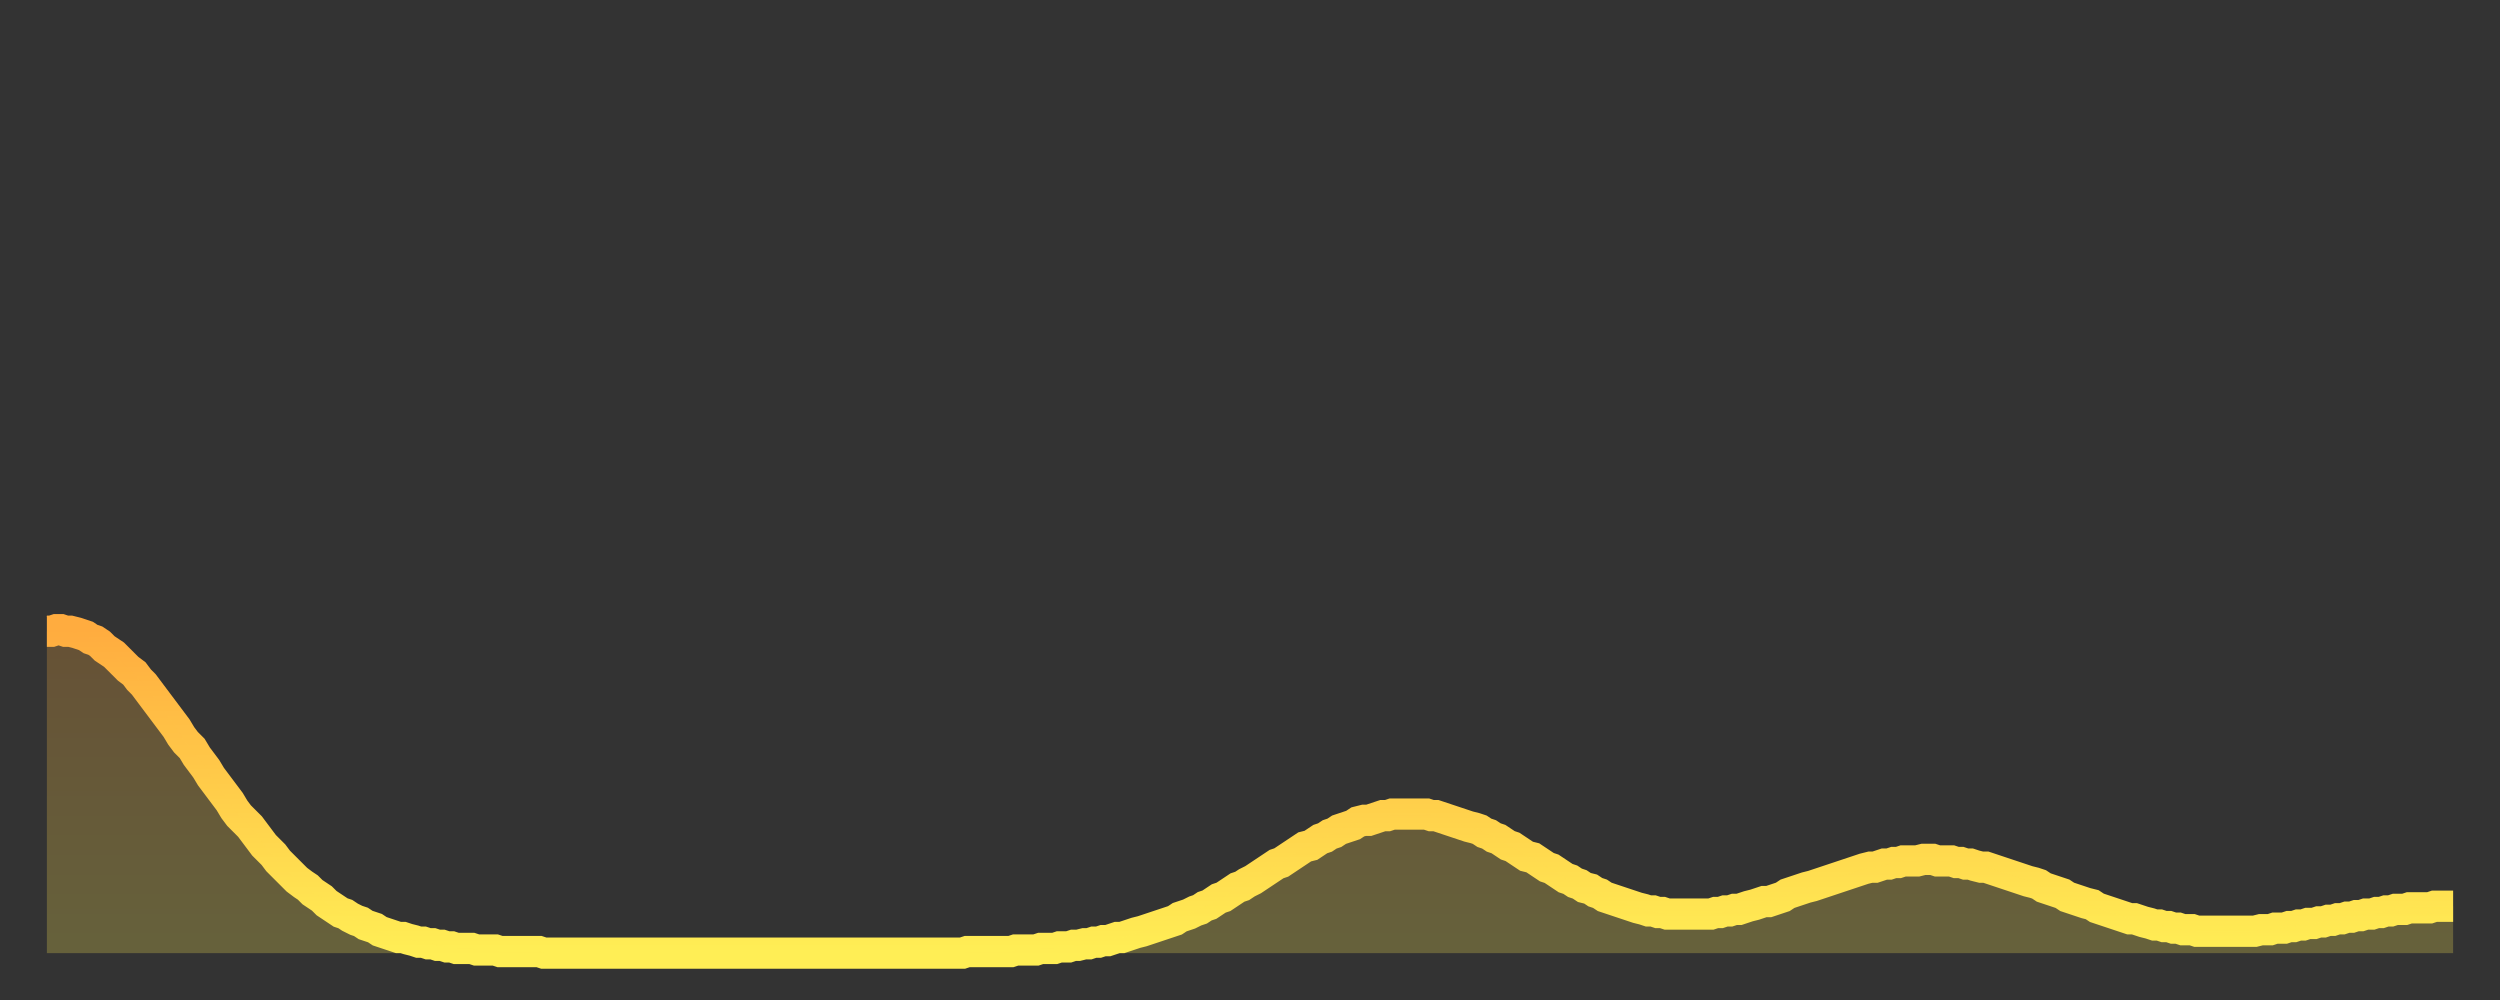 <?xml version="1.0" encoding="utf-8" ?>
<svg baseProfile="full" height="64" version="1.1" width="160" xmlns="http://www.w3.org/2000/svg" xmlns:ev="http://www.w3.org/2001/xml-events" xmlns:xlink="http://www.w3.org/1999/xlink"><rect width="100%" height="100%" fill="#333333" stroke="none"/><defs><linearGradient id="id684762" x1="0" x2="0" y1="0" y2="1"><stop offset="0%" stop-color="#ffac3f" /><stop offset="50%" stop-color="#ffcd4a" /><stop offset="100%" stop-color="#ffee55" /></linearGradient></defs><g transform="translate(3,3)"><g><path d="M 0.0 37.4 0.3 37.4 0.6 37.3 0.9 37.3 1.2 37.4 1.5 37.4 1.9 37.5 2.2 37.6 2.5 37.7 2.8 37.9 3.1 38.0 3.4 38.2 3.7 38.5 4.0 38.7 4.3 38.9 4.6 39.2 4.9 39.5 5.2 39.8 5.6 40.1 5.9 40.5 6.2 40.8 6.5 41.2 6.8 41.6 7.1 42.0 7.4 42.4 7.7 42.8 8.0 43.2 8.3 43.6 8.6 44.1 8.9 44.5 9.3 44.9 9.6 45.4 9.9 45.8 10.2 46.2 10.5 46.7 10.8 47.1 11.1 47.5 11.4 47.9 11.7 48.3 12.0 48.8 12.3 49.2 12.7 49.6 13.0 49.9 13.3 50.3 13.6 50.7 13.9 51.1 14.2 51.4 14.5 51.7 14.8 52.1 15.1 52.4 15.4 52.7 15.7 53.0 16.0 53.3 16.4 53.6 16.7 53.8 17.0 54.1 17.3 54.3 17.6 54.5 17.9 54.8 18.2 55.0 18.5 55.2 18.8 55.4 19.1 55.5 19.4 55.7 19.8 55.9 20.1 56.0 20.4 56.2 20.7 56.3 21.0 56.4 21.3 56.6 21.6 56.7 21.9 56.8 22.2 56.9 22.5 57.0 22.8 57.0 23.1 57.1 23.5 57.2 23.8 57.3 24.1 57.3 24.4 57.4 24.7 57.4 25.0 57.5 25.3 57.5 25.6 57.6 25.9 57.6 26.2 57.7 26.5 57.7 26.8 57.7 27.2 57.7 27.5 57.8 27.8 57.8 28.1 57.8 28.4 57.8 28.7 57.8 29.0 57.9 29.3 57.9 29.6 57.9 29.9 57.9 30.2 57.9 30.6 57.9 30.9 57.9 31.2 57.9 31.5 57.9 31.8 58.0 32.1 58.0 32.4 58.0 32.7 58.0 33.0 58.0 33.3 58.0 33.6 58.0 33.9 58.0 34.3 58.0 34.6 58.0 34.9 58.0 35.2 58.0 35.5 58.0 35.8 58.0 36.1 58.0 36.4 58.0 36.7 58.0 37.0 58.0 37.3 58.0 37.7 58.0 38.0 58.0 38.3 58.0 38.6 58.0 38.9 58.0 39.2 58.0 39.5 58.0 39.8 58.0 40.1 58.0 40.4 58.0 40.7 58.0 41.0 58.0 41.4 58.0 41.7 58.0 42.0 58.0 42.3 58.0 42.6 58.0 42.9 58.0 43.2 58.0 43.5 58.0 43.8 58.0 44.1 58.0 44.4 58.0 44.7 58.0 45.1 58.0 45.4 58.0 45.7 58.0 46.0 58.0 46.3 58.0 46.6 58.0 46.9 58.0 47.2 58.0 47.5 58.0 47.8 58.0 48.1 58.0 48.5 58.0 48.8 58.0 49.1 58.0 49.4 58.0 49.7 58.0 50.0 58.0 50.3 58.0 50.6 58.0 50.9 58.0 51.2 58.0 51.5 58.0 51.8 58.0 52.2 58.0 52.5 58.0 52.8 58.0 53.1 58.0 53.4 58.0 53.7 58.0 54.0 58.0 54.3 58.0 54.6 58.0 54.9 58.0 55.2 58.0 55.6 58.0 55.9 58.0 56.2 58.0 56.5 58.0 56.8 58.0 57.1 58.0 57.4 58.0 57.7 58.0 58.0 58.0 58.3 58.0 58.6 58.0 58.9 57.9 59.3 57.9 59.6 57.9 59.9 57.9 60.2 57.9 60.5 57.9 60.8 57.9 61.1 57.9 61.4 57.9 61.7 57.9 62.0 57.8 62.3 57.8 62.6 57.8 63.0 57.8 63.3 57.8 63.6 57.7 63.9 57.7 64.2 57.7 64.5 57.7 64.8 57.6 65.1 57.6 65.4 57.6 65.7 57.5 66.0 57.5 66.4 57.4 66.7 57.4 67.0 57.3 67.3 57.3 67.6 57.2 67.9 57.2 68.2 57.1 68.5 57.0 68.8 57.0 69.1 56.9 69.4 56.8 69.7 56.7 70.1 56.6 70.4 56.5 70.7 56.4 71.0 56.3 71.3 56.2 71.6 56.1 71.9 56.0 72.2 55.9 72.5 55.7 72.8 55.6 73.1 55.5 73.5 55.3 73.8 55.2 74.1 55.0 74.4 54.9 74.7 54.7 75.0 54.5 75.3 54.4 75.6 54.2 75.9 54.0 76.2 53.8 76.5 53.7 76.8 53.5 77.2 53.3 77.5 53.1 77.8 52.9 78.1 52.7 78.4 52.5 78.7 52.3 79.0 52.2 79.3 52.0 79.6 51.8 79.9 51.6 80.2 51.4 80.5 51.2 80.9 51.1 81.2 50.9 81.5 50.7 81.8 50.6 82.1 50.4 82.4 50.3 82.7 50.1 83.0 50.0 83.3 49.9 83.6 49.8 83.9 49.6 84.3 49.5 84.6 49.5 84.9 49.4 85.2 49.3 85.5 49.2 85.8 49.2 86.1 49.1 86.4 49.1 86.7 49.1 87.0 49.1 87.3 49.1 87.6 49.1 88.0 49.1 88.3 49.1 88.6 49.2 88.9 49.2 89.2 49.3 89.5 49.4 89.8 49.5 90.1 49.6 90.4 49.7 90.7 49.8 91.0 49.9 91.4 50.0 91.7 50.1 92.0 50.3 92.3 50.4 92.6 50.6 92.9 50.7 93.2 50.9 93.5 51.1 93.8 51.2 94.1 51.4 94.4 51.6 94.7 51.8 95.1 51.9 95.4 52.1 95.7 52.3 96.0 52.5 96.3 52.6 96.6 52.8 96.9 53.0 97.2 53.2 97.5 53.3 97.8 53.5 98.1 53.6 98.4 53.8 98.8 53.9 99.1 54.1 99.4 54.2 99.7 54.4 100.0 54.5 100.3 54.6 100.6 54.7 100.9 54.8 101.2 54.9 101.5 55.0 101.8 55.1 102.2 55.2 102.5 55.3 102.8 55.3 103.1 55.4 103.4 55.4 103.7 55.5 104.0 55.5 104.3 55.5 104.6 55.5 104.9 55.5 105.2 55.5 105.5 55.5 105.9 55.5 106.2 55.5 106.5 55.5 106.8 55.4 107.1 55.4 107.4 55.3 107.7 55.3 108.0 55.2 108.3 55.2 108.6 55.1 108.9 55.0 109.3 54.9 109.6 54.8 109.9 54.7 110.2 54.7 110.5 54.6 110.8 54.5 111.1 54.4 111.4 54.2 111.7 54.1 112.0 54.0 112.3 53.9 112.6 53.8 113.0 53.7 113.3 53.6 113.6 53.5 113.9 53.4 114.2 53.3 114.5 53.2 114.8 53.1 115.1 53.0 115.4 52.9 115.7 52.8 116.0 52.7 116.3 52.6 116.7 52.5 117.0 52.5 117.3 52.4 117.6 52.3 117.9 52.3 118.2 52.2 118.5 52.2 118.8 52.1 119.1 52.1 119.4 52.1 119.7 52.1 120.1 52.0 120.4 52.0 120.7 52.0 121.0 52.1 121.3 52.1 121.6 52.1 121.9 52.1 122.2 52.2 122.5 52.2 122.8 52.3 123.1 52.3 123.4 52.4 123.8 52.5 124.1 52.5 124.4 52.6 124.7 52.7 125.0 52.8 125.3 52.9 125.6 53.0 125.9 53.1 126.2 53.2 126.5 53.3 126.8 53.4 127.2 53.5 127.5 53.6 127.8 53.8 128.1 53.9 128.4 54.0 128.7 54.1 129.0 54.2 129.3 54.4 129.6 54.5 129.9 54.6 130.2 54.7 130.5 54.8 130.9 54.9 131.2 55.1 131.5 55.2 131.8 55.3 132.1 55.4 132.4 55.5 132.7 55.6 133.0 55.7 133.3 55.8 133.6 55.8 133.9 55.9 134.2 56.0 134.6 56.1 134.9 56.2 135.2 56.2 135.5 56.3 135.8 56.3 136.1 56.4 136.4 56.4 136.7 56.5 137.0 56.5 137.3 56.5 137.6 56.6 138.0 56.6 138.3 56.6 138.6 56.6 138.9 56.6 139.2 56.6 139.5 56.6 139.8 56.6 140.1 56.6 140.4 56.6 140.7 56.6 141.0 56.6 141.3 56.6 141.7 56.5 142.0 56.5 142.3 56.5 142.6 56.4 142.9 56.4 143.2 56.4 143.5 56.3 143.8 56.3 144.1 56.2 144.4 56.2 144.7 56.1 145.1 56.1 145.4 56.0 145.7 56.0 146.0 55.9 146.3 55.9 146.6 55.8 146.9 55.8 147.2 55.7 147.5 55.7 147.8 55.6 148.1 55.6 148.4 55.5 148.8 55.5 149.1 55.4 149.4 55.4 149.7 55.3 150.0 55.3 150.3 55.2 150.6 55.2 150.9 55.2 151.2 55.1 151.5 55.1 151.8 55.1 152.1 55.1 152.5 55.1 152.8 55.0 153.1 55.0 153.4 55.0 153.7 55.0 154.0 55.0" fill="none" id="graph-curve" opacity="1" stroke="url(#id684762)" stroke-width="2" /><path d="M 0 58 L 0.0 37.4 0.3 37.4 0.6 37.3 0.9 37.3 1.2 37.4 1.5 37.4 1.9 37.5 2.2 37.6 2.5 37.7 2.8 37.9 3.1 38.0 3.4 38.2 3.7 38.5 4.0 38.7 4.3 38.9 4.6 39.2 4.9 39.5 5.2 39.8 5.6 40.1 5.9 40.5 6.2 40.8 6.5 41.2 6.8 41.6 7.1 42.0 7.4 42.4 7.7 42.8 8.0 43.2 8.3 43.6 8.6 44.1 8.9 44.5 9.3 44.9 9.6 45.4 9.9 45.8 10.2 46.2 10.5 46.7 10.8 47.1 11.1 47.5 11.4 47.9 11.7 48.3 12.0 48.8 12.3 49.2 12.7 49.6 13.0 49.9 13.3 50.3 13.6 50.7 13.9 51.1 14.2 51.4 14.5 51.7 14.8 52.1 15.1 52.4 15.4 52.7 15.7 53.0 16.0 53.3 16.4 53.6 16.7 53.8 17.0 54.1 17.3 54.3 17.6 54.5 17.9 54.8 18.2 55.0 18.5 55.2 18.8 55.4 19.1 55.5 19.4 55.7 19.8 55.9 20.1 56.0 20.4 56.2 20.7 56.3 21.0 56.4 21.3 56.6 21.6 56.7 21.9 56.8 22.2 56.9 22.5 57.0 22.8 57.0 23.1 57.1 23.5 57.2 23.8 57.3 24.1 57.3 24.4 57.4 24.7 57.4 25.0 57.5 25.3 57.5 25.6 57.6 25.9 57.6 26.2 57.7 26.5 57.7 26.8 57.7 27.2 57.7 27.5 57.8 27.8 57.8 28.1 57.8 28.4 57.8 28.7 57.8 29.0 57.9 29.3 57.9 29.6 57.9 29.9 57.9 30.2 57.9 30.6 57.9 30.9 57.9 31.2 57.9 31.5 57.9 31.8 58.0 32.1 58.0 32.4 58.0 32.7 58.0 33.0 58.0 33.3 58.0 33.6 58.0 33.9 58.0 34.3 58.0 34.6 58.0 34.9 58.0 35.2 58.0 35.5 58.0 35.8 58.0 36.1 58.0 36.4 58.0 36.7 58.0 37.0 58.0 37.3 58.0 37.7 58.0 38.0 58.0 38.3 58.0 38.6 58.0 38.9 58.0 39.2 58.0 39.5 58.0 39.8 58.0 40.1 58.0 40.4 58.0 40.7 58.0 41.0 58.0 41.4 58.0 41.7 58.0 42.0 58.0 42.3 58.0 42.6 58.0 42.9 58.0 43.2 58.0 43.5 58.0 43.8 58.0 44.1 58.0 44.4 58.0 44.7 58.0 45.1 58.0 45.4 58.0 45.7 58.0 46.0 58.0 46.3 58.0 46.6 58.0 46.9 58.0 47.2 58.0 47.5 58.0 47.8 58.0 48.1 58.0 48.5 58.0 48.8 58.0 49.1 58.0 49.4 58.0 49.7 58.0 50.0 58.0 50.3 58.0 50.6 58.0 50.9 58.0 51.2 58.0 51.5 58.0 51.8 58.0 52.2 58.0 52.5 58.0 52.8 58.0 53.1 58.0 53.4 58.0 53.7 58.0 54.0 58.0 54.3 58.0 54.6 58.0 54.9 58.0 55.2 58.0 55.6 58.0 55.9 58.0 56.2 58.0 56.5 58.0 56.8 58.0 57.1 58.0 57.4 58.0 57.7 58.0 58.0 58.0 58.3 58.0 58.6 58.0 58.9 57.9 59.3 57.9 59.6 57.9 59.9 57.9 60.2 57.9 60.5 57.9 60.8 57.9 61.1 57.9 61.4 57.9 61.7 57.9 62.0 57.8 62.3 57.8 62.6 57.8 63.0 57.8 63.3 57.8 63.6 57.7 63.9 57.7 64.2 57.7 64.5 57.7 64.8 57.6 65.1 57.6 65.4 57.6 65.7 57.5 66.0 57.5 66.4 57.4 66.7 57.4 67.0 57.3 67.3 57.3 67.6 57.2 67.9 57.2 68.2 57.1 68.5 57.0 68.8 57.0 69.1 56.9 69.4 56.8 69.7 56.7 70.1 56.6 70.4 56.5 70.7 56.4 71.0 56.3 71.3 56.2 71.6 56.1 71.9 56.0 72.2 55.9 72.5 55.7 72.8 55.6 73.1 55.5 73.5 55.3 73.8 55.2 74.1 55.0 74.4 54.9 74.7 54.7 75.0 54.5 75.3 54.4 75.6 54.2 75.9 54.0 76.2 53.8 76.5 53.7 76.8 53.5 77.2 53.3 77.5 53.1 77.8 52.9 78.1 52.7 78.4 52.5 78.7 52.3 79.0 52.2 79.3 52.0 79.6 51.8 79.9 51.6 80.2 51.4 80.5 51.2 80.9 51.1 81.2 50.9 81.5 50.7 81.8 50.6 82.1 50.4 82.4 50.3 82.7 50.1 83.0 50.0 83.3 49.9 83.6 49.8 83.9 49.6 84.3 49.5 84.6 49.5 84.9 49.4 85.2 49.3 85.5 49.2 85.8 49.2 86.1 49.1 86.4 49.1 86.7 49.1 87.0 49.1 87.3 49.1 87.6 49.1 88.0 49.1 88.3 49.1 88.6 49.2 88.9 49.2 89.2 49.3 89.5 49.4 89.8 49.5 90.1 49.6 90.4 49.7 90.7 49.8 91.0 49.9 91.4 50.0 91.7 50.1 92.0 50.3 92.3 50.4 92.6 50.6 92.9 50.7 93.2 50.9 93.5 51.1 93.8 51.2 94.1 51.4 94.4 51.6 94.7 51.8 95.1 51.9 95.4 52.1 95.7 52.3 96.0 52.5 96.3 52.6 96.6 52.8 96.9 53.0 97.2 53.2 97.5 53.3 97.8 53.5 98.1 53.6 98.4 53.8 98.8 53.9 99.1 54.1 99.4 54.2 99.7 54.4 100.0 54.5 100.3 54.6 100.6 54.7 100.9 54.8 101.2 54.9 101.5 55.0 101.8 55.1 102.2 55.2 102.5 55.3 102.8 55.3 103.1 55.4 103.4 55.4 103.7 55.5 104.0 55.5 104.3 55.5 104.6 55.5 104.9 55.5 105.2 55.5 105.5 55.5 105.9 55.5 106.2 55.5 106.5 55.5 106.8 55.4 107.1 55.4 107.4 55.3 107.7 55.3 108.0 55.2 108.3 55.2 108.6 55.1 108.9 55.0 109.3 54.9 109.6 54.8 109.9 54.7 110.2 54.7 110.5 54.6 110.8 54.5 111.1 54.4 111.4 54.2 111.7 54.1 112.0 54.0 112.3 53.9 112.6 53.8 113.0 53.7 113.3 53.6 113.6 53.5 113.9 53.4 114.2 53.3 114.5 53.2 114.8 53.1 115.1 53.0 115.4 52.9 115.7 52.8 116.0 52.7 116.3 52.6 116.7 52.5 117.0 52.5 117.3 52.4 117.6 52.3 117.9 52.3 118.2 52.2 118.5 52.2 118.8 52.1 119.1 52.1 119.4 52.1 119.7 52.1 120.1 52.0 120.4 52.0 120.7 52.0 121.0 52.1 121.3 52.1 121.6 52.1 121.9 52.1 122.2 52.2 122.5 52.2 122.8 52.3 123.1 52.3 123.4 52.4 123.8 52.5 124.1 52.5 124.4 52.6 124.7 52.7 125.0 52.8 125.3 52.9 125.6 53.0 125.9 53.1 126.2 53.2 126.5 53.3 126.8 53.4 127.2 53.5 127.5 53.6 127.8 53.8 128.1 53.9 128.4 54.0 128.7 54.1 129.0 54.2 129.3 54.4 129.6 54.5 129.9 54.6 130.2 54.7 130.5 54.8 130.9 54.9 131.2 55.1 131.5 55.2 131.8 55.3 132.1 55.4 132.4 55.5 132.7 55.6 133.0 55.7 133.3 55.8 133.6 55.8 133.9 55.9 134.2 56.0 134.6 56.1 134.9 56.2 135.2 56.2 135.5 56.3 135.8 56.3 136.1 56.4 136.4 56.4 136.7 56.5 137.0 56.5 137.3 56.5 137.6 56.6 138.0 56.6 138.3 56.6 138.6 56.6 138.9 56.6 139.2 56.6 139.5 56.6 139.8 56.6 140.1 56.6 140.4 56.6 140.7 56.6 141.0 56.6 141.3 56.6 141.7 56.5 142.0 56.5 142.3 56.5 142.6 56.4 142.9 56.4 143.2 56.4 143.5 56.3 143.8 56.3 144.1 56.2 144.4 56.2 144.7 56.1 145.1 56.1 145.4 56.0 145.7 56.0 146.0 55.9 146.3 55.9 146.6 55.8 146.9 55.8 147.2 55.7 147.5 55.7 147.8 55.6 148.1 55.6 148.4 55.5 148.8 55.5 149.1 55.4 149.4 55.4 149.7 55.3 150.0 55.3 150.3 55.2 150.6 55.2 150.9 55.2 151.2 55.1 151.5 55.1 151.8 55.1 152.1 55.1 152.5 55.1 152.8 55.0 153.1 55.0 153.4 55.0 153.7 55.0 154.0 55.0 154 58" fill="url(#id684762)" fill-opacity=".25" id="graph-shadow" /></g></g></svg>
